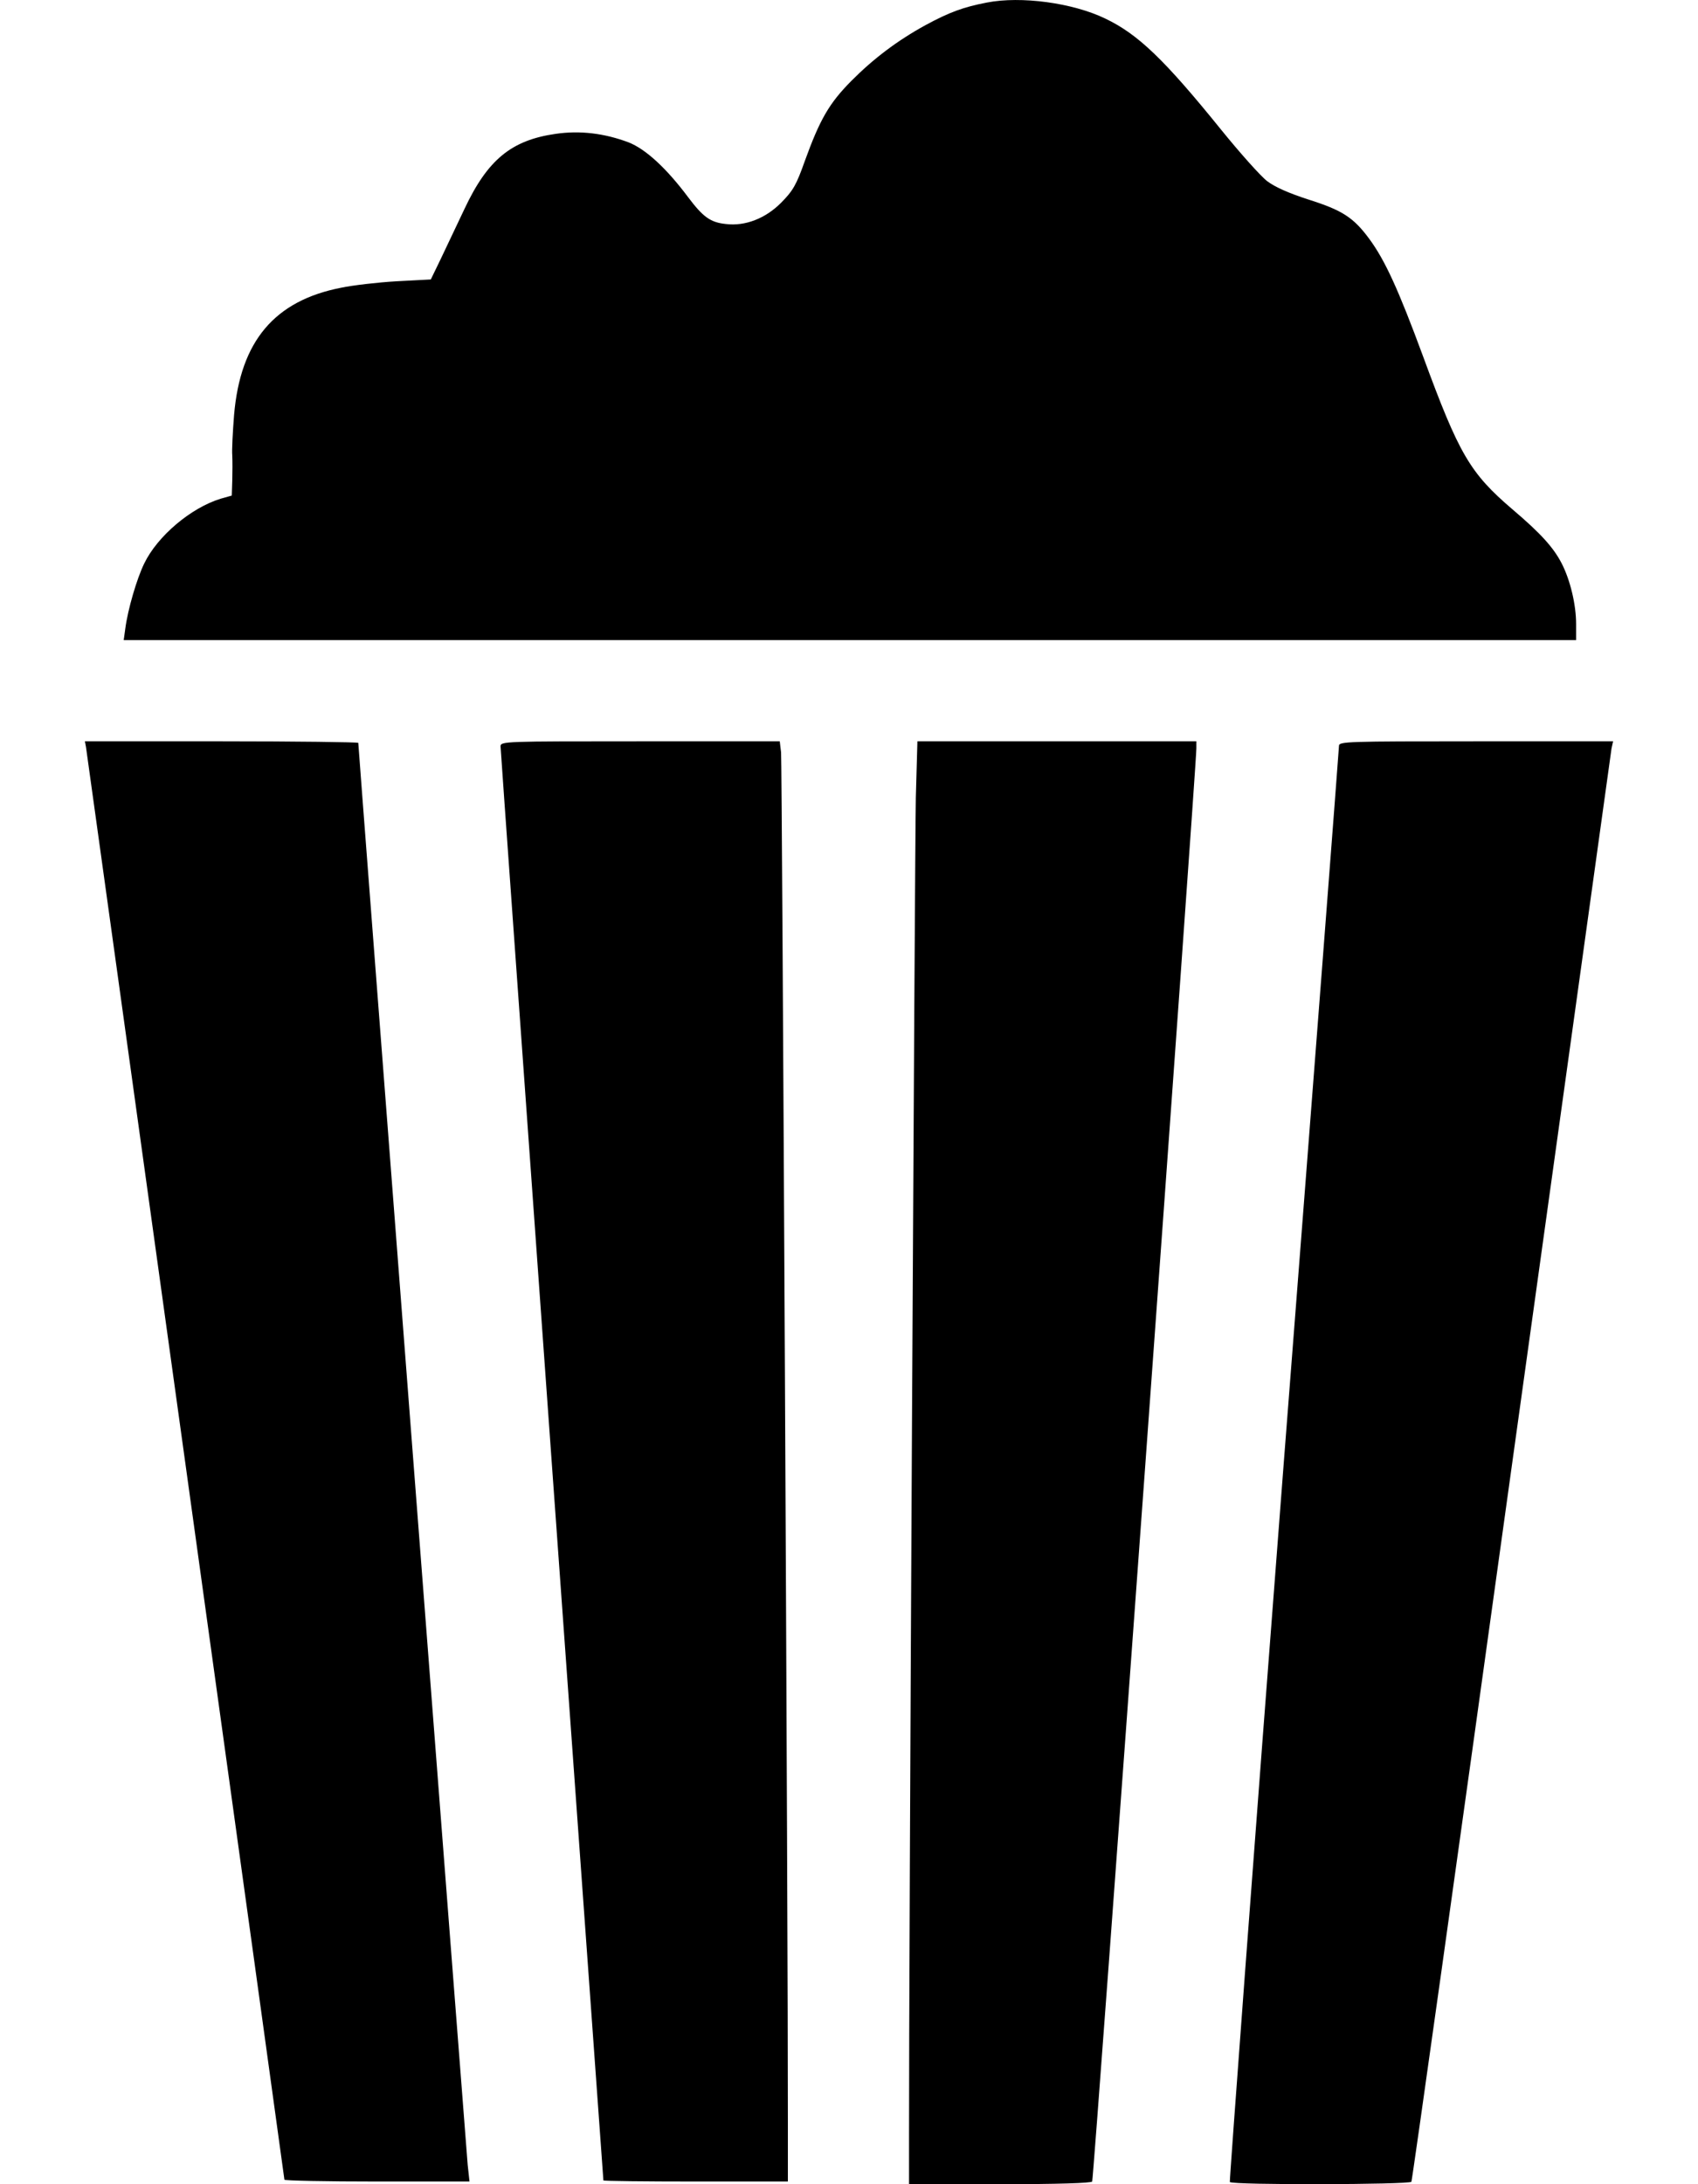 <svg width="14" height="18" viewBox="0 0 14 18" fill="none" xmlns="http://www.w3.org/2000/svg">
<path d="M8.137 0.021C7.944 0.058 7.829 0.1 7.631 0.207C7.398 0.335 7.203 0.482 7.018 0.668C6.836 0.852 6.76 0.984 6.636 1.326C6.566 1.524 6.538 1.572 6.44 1.671C6.312 1.8 6.144 1.866 5.984 1.846C5.858 1.833 5.797 1.789 5.675 1.627C5.495 1.386 5.323 1.228 5.182 1.173C4.982 1.098 4.782 1.074 4.582 1.103C4.217 1.155 4.021 1.315 3.83 1.721C3.765 1.859 3.675 2.048 3.632 2.138L3.552 2.303L3.269 2.318C3.115 2.327 2.908 2.351 2.813 2.371C2.263 2.478 1.982 2.812 1.93 3.419C1.919 3.558 1.911 3.707 1.915 3.753C1.917 3.801 1.917 3.893 1.915 3.961L1.911 4.084L1.819 4.11C1.574 4.185 1.298 4.418 1.189 4.644C1.128 4.769 1.054 5.021 1.033 5.181L1.02 5.275H7.007H12.995V5.142C12.995 4.984 12.947 4.78 12.875 4.641C12.808 4.512 12.704 4.396 12.473 4.2C12.119 3.898 12.03 3.744 11.734 2.939C11.53 2.386 11.419 2.143 11.287 1.965C11.158 1.791 11.065 1.732 10.787 1.644C10.626 1.592 10.511 1.541 10.448 1.493C10.393 1.451 10.224 1.261 10.069 1.07C9.6 0.49 9.383 0.282 9.113 0.153C8.844 0.023 8.418 -0.034 8.137 0.021Z" fill="black"/>
<path d="M0.709 6.157C0.722 6.241 2.345 17.947 2.345 17.963C2.345 17.971 2.689 17.978 3.108 17.978H3.871L3.856 17.84C3.845 17.717 2.954 6.155 2.954 6.122C2.954 6.116 2.447 6.109 1.826 6.109H0.7L0.709 6.157Z" fill="black"/>
<path d="M4.127 6.151C4.127 6.175 4.319 8.84 4.551 12.079C4.784 15.315 4.975 17.965 4.975 17.969C4.975 17.974 5.318 17.978 5.736 17.978H6.496V17.478C6.498 16.043 6.448 6.282 6.44 6.201L6.429 6.109H5.277C4.156 6.109 4.127 6.109 4.127 6.151Z" fill="black"/>
<path d="M7.551 6.574C7.543 6.965 7.493 16.287 7.495 17.587V18H8.243C8.721 18 8.997 17.991 9.005 17.978C9.018 17.958 9.864 6.317 9.864 6.168V6.109H8.714H7.564L7.551 6.574Z" fill="black"/>
<path d="M11.04 6.146C11.04 6.168 10.835 8.836 10.583 12.076C10.333 15.314 10.136 17.973 10.14 17.982C10.155 18.008 11.622 18.004 11.637 17.98C11.644 17.967 12.016 15.319 12.463 12.094C12.911 8.869 13.283 6.203 13.287 6.168L13.3 6.109H12.17C11.107 6.109 11.04 6.111 11.04 6.146Z" fill="black"/>
</svg>
